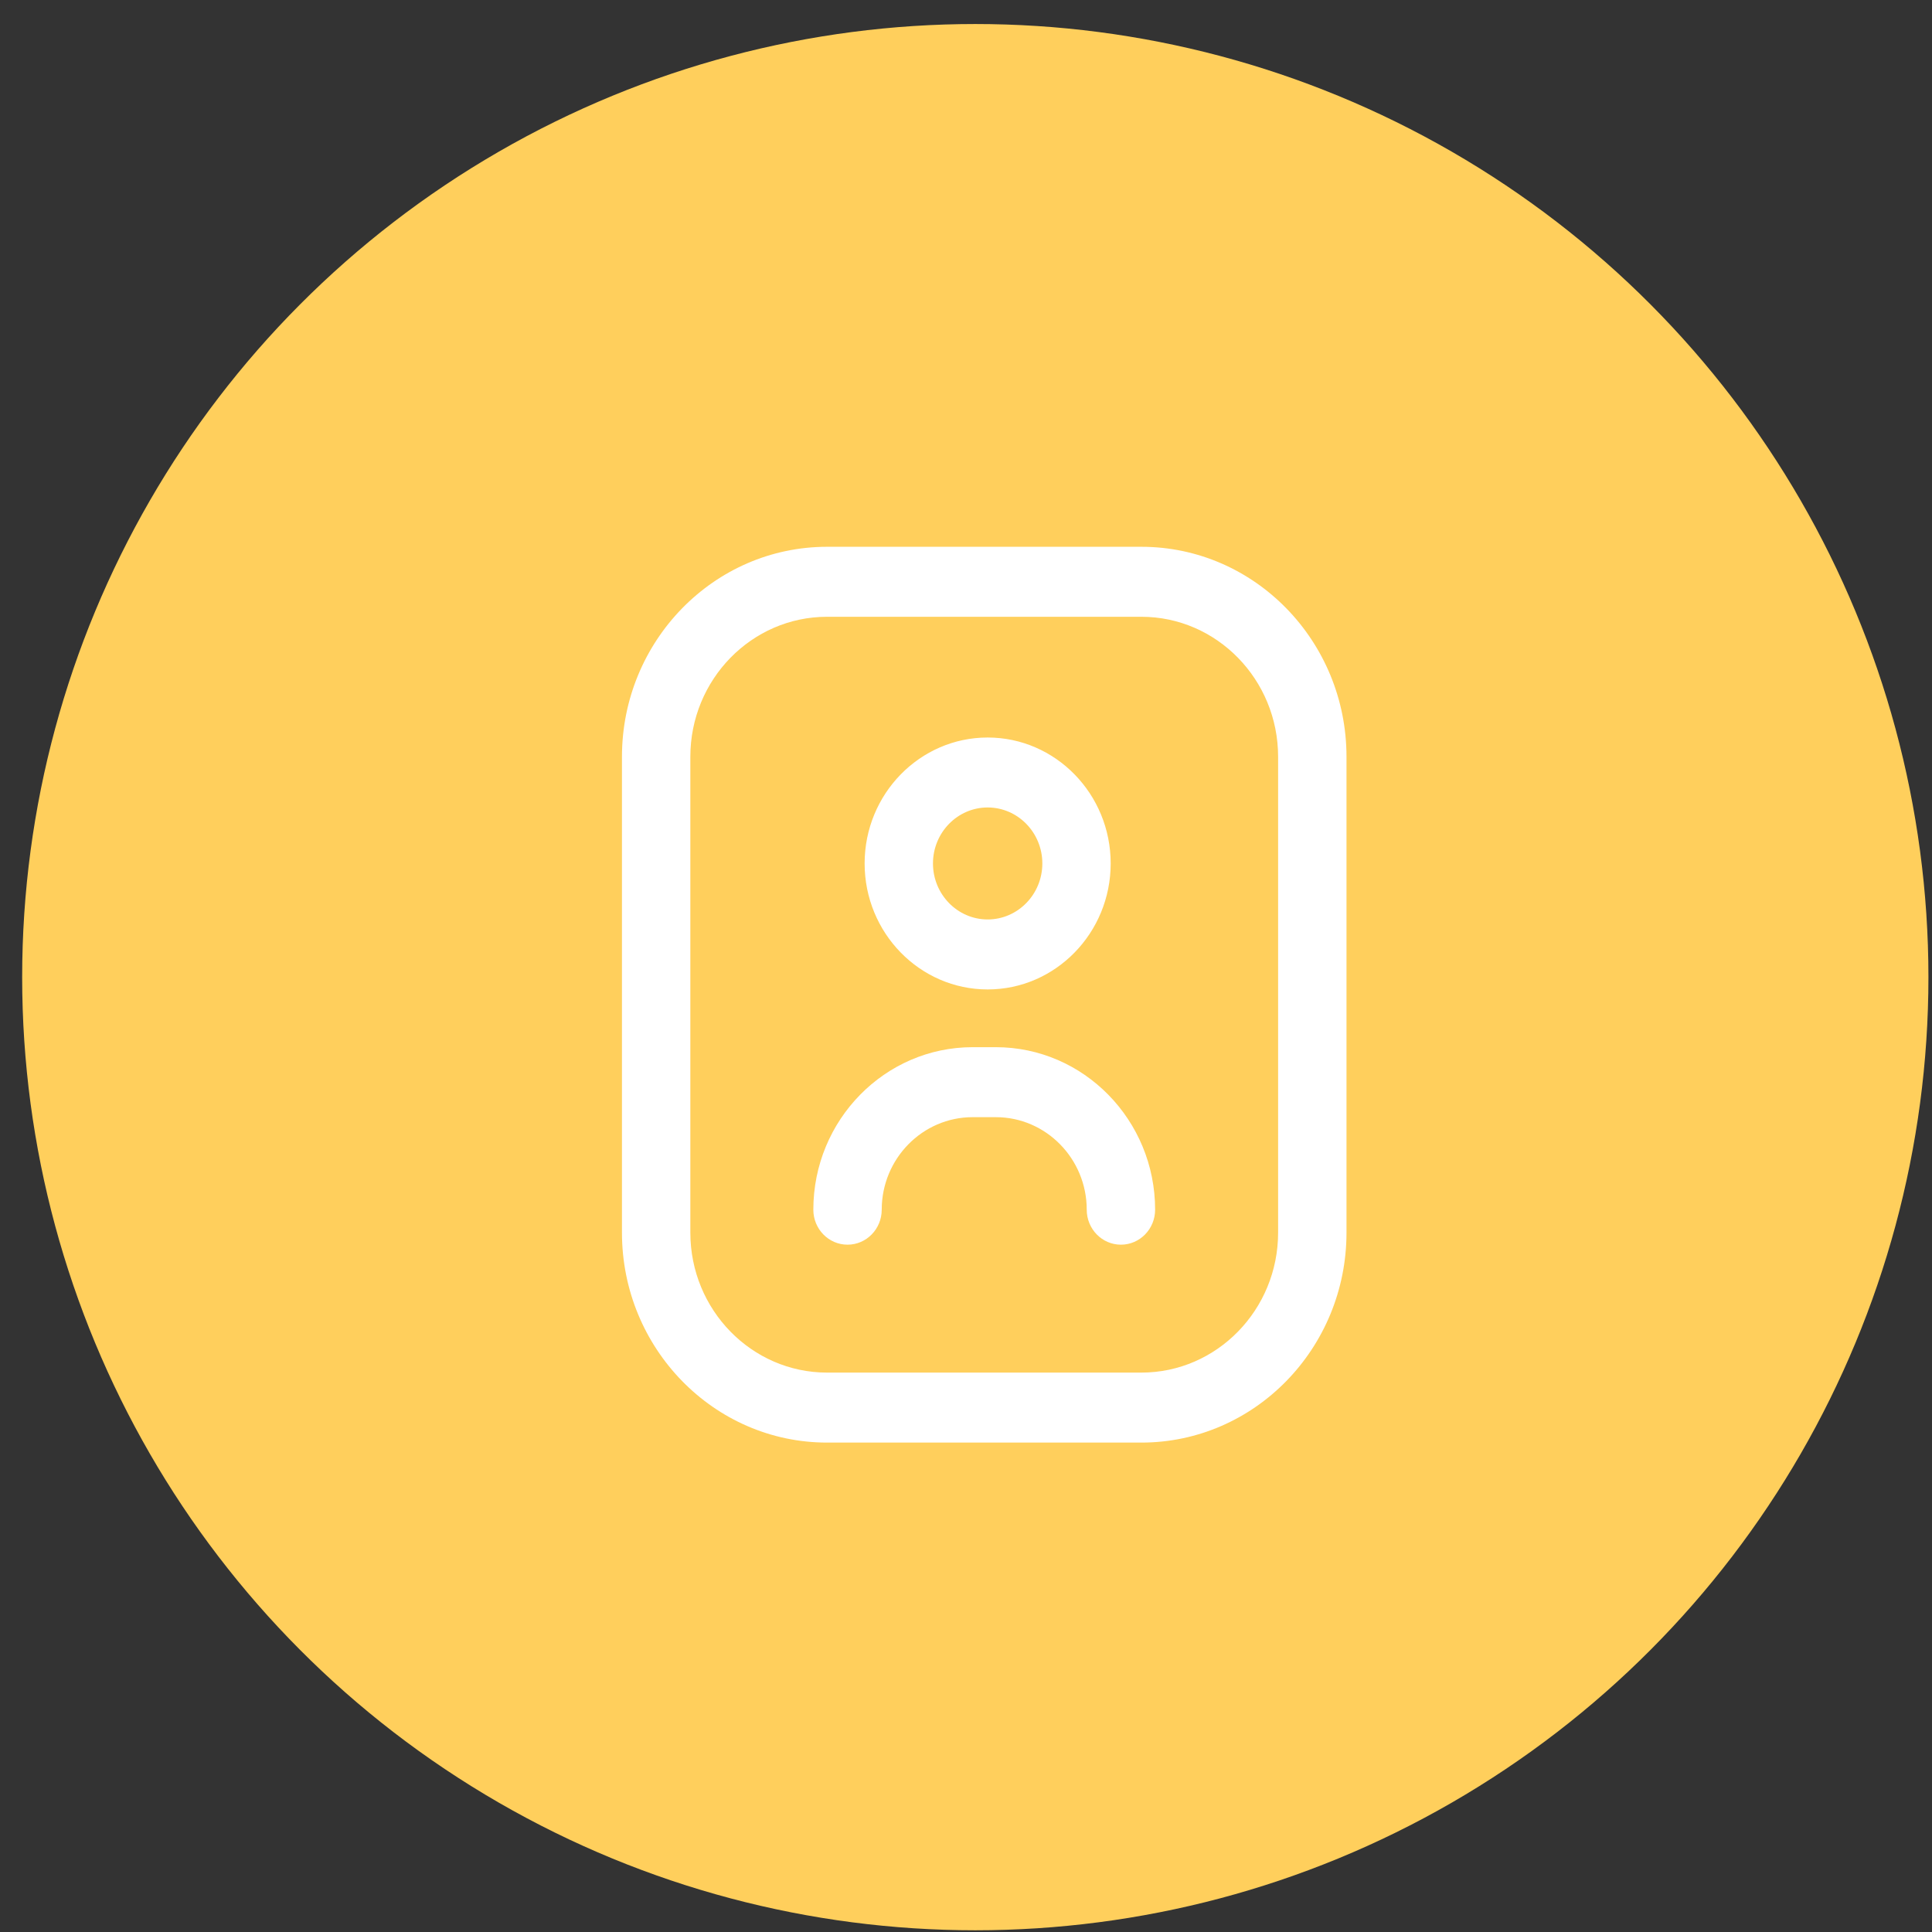 <svg width="53" height="53" viewBox="0 0 53 53" fill="none" xmlns="http://www.w3.org/2000/svg">
<rect x="0" y="0" width="53" height="53" fill="#333333" stroke="none"/>
<circle cx="26.755" cy="26.806" r="26.147" fill="#FFCF5C"/>
<g clip-path="url(#clip0_9_230)">
<path fill-rule="evenodd" clip-rule="evenodd" d="M31.312 39.574H22.688C19.586 39.574 17.062 36.99 17.062 33.815V20.76C17.062 17.584 19.586 15 22.688 15H31.312C34.414 15 36.938 17.584 36.938 20.76V33.815C36.938 36.99 34.414 39.574 31.312 39.574ZM22.688 16.92C20.62 16.92 18.938 18.642 18.938 20.76V33.815C18.938 35.932 20.62 37.654 22.688 37.654H31.312C33.38 37.654 35.062 35.932 35.062 33.815V20.76C35.062 18.642 33.38 16.92 31.312 16.92H22.688ZM31.688 33.185C31.688 30.727 29.727 28.727 27.318 28.727H26.682C24.273 28.727 22.312 30.727 22.312 33.185C22.312 33.715 22.732 34.145 23.25 34.145C23.768 34.145 24.188 33.715 24.188 33.185C24.188 31.786 25.307 30.647 26.682 30.647H27.318C28.693 30.647 29.812 31.786 29.812 33.185C29.812 33.715 30.232 34.145 30.75 34.145C31.268 34.145 31.688 33.715 31.688 33.185ZM27.094 27.143C25.233 27.143 23.719 25.593 23.719 23.687C23.719 21.782 25.233 20.232 27.094 20.232C28.955 20.232 30.469 21.782 30.469 23.687C30.469 25.593 28.955 27.143 27.094 27.143ZM27.094 22.151C26.267 22.151 25.594 22.84 25.594 23.687C25.594 24.534 26.267 25.223 27.094 25.223C27.921 25.223 28.594 24.534 28.594 23.687C28.594 22.84 27.921 22.151 27.094 22.151Z" fill="white"/>
</g>
<defs>
<clipPath id="clip0_9_230">
<rect width="20" height="24.574" fill="white" transform="translate(17 15)"/>
</clipPath>
</defs>
</svg>
